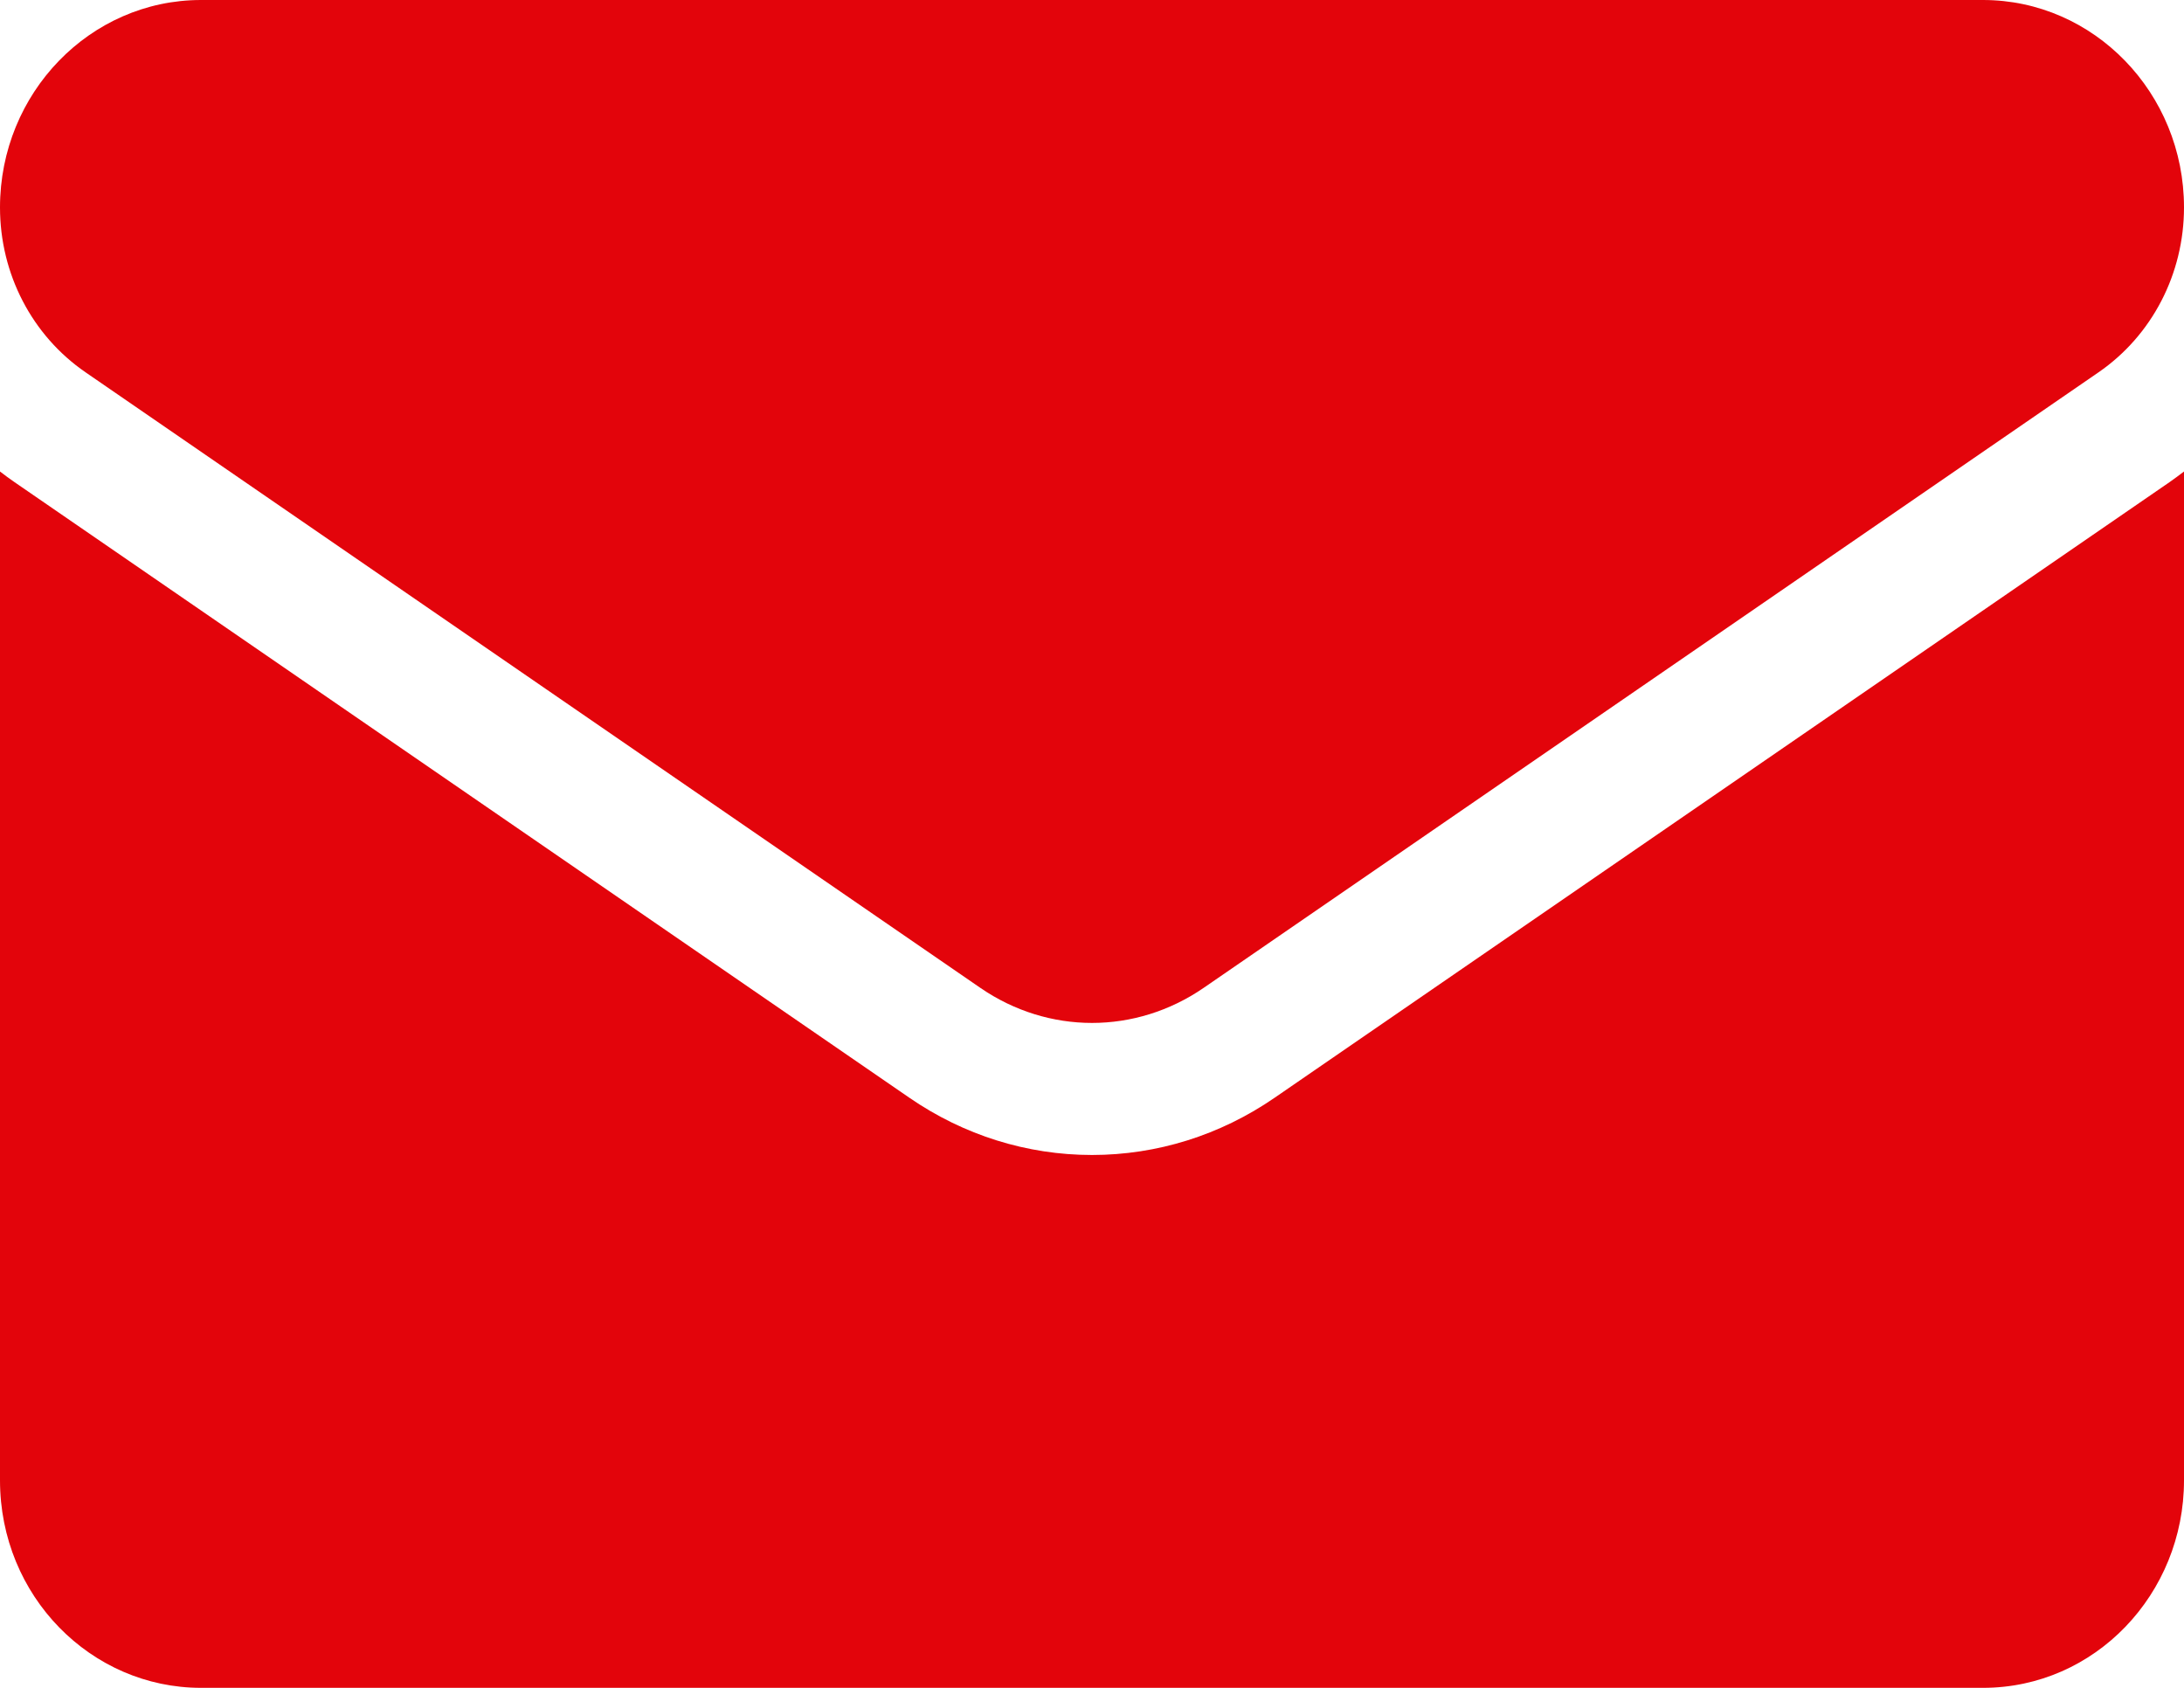 <svg width="22" height="17" viewBox="0 0 22 17" fill="none" xmlns="http://www.w3.org/2000/svg">
<path d="M12.839 11.057C12.291 11.434 11.655 11.633 11 11.633C10.345 11.633 9.709 11.434 9.161 11.057L0.146 4.856C0.096 4.822 0.048 4.786 0 4.749V14.91C0 16.075 0.916 17 2.025 17H19.975C21.104 17 22 16.054 22 14.91V4.749C21.952 4.786 21.903 4.822 21.853 4.857L12.839 11.057Z" fill="#E3040B"/>
<path d="M0.862 3.75L9.877 9.951C10.218 10.185 10.609 10.303 11 10.303C11.391 10.303 11.782 10.185 12.123 9.951L21.139 3.75C21.678 3.379 22 2.758 22 2.089C22 0.937 21.092 -0 19.975 -0H2.025C0.908 -0 0 0.937 0 2.09C0 2.758 0.322 3.379 0.862 3.75Z" fill="#E3040B"/>
</svg>
